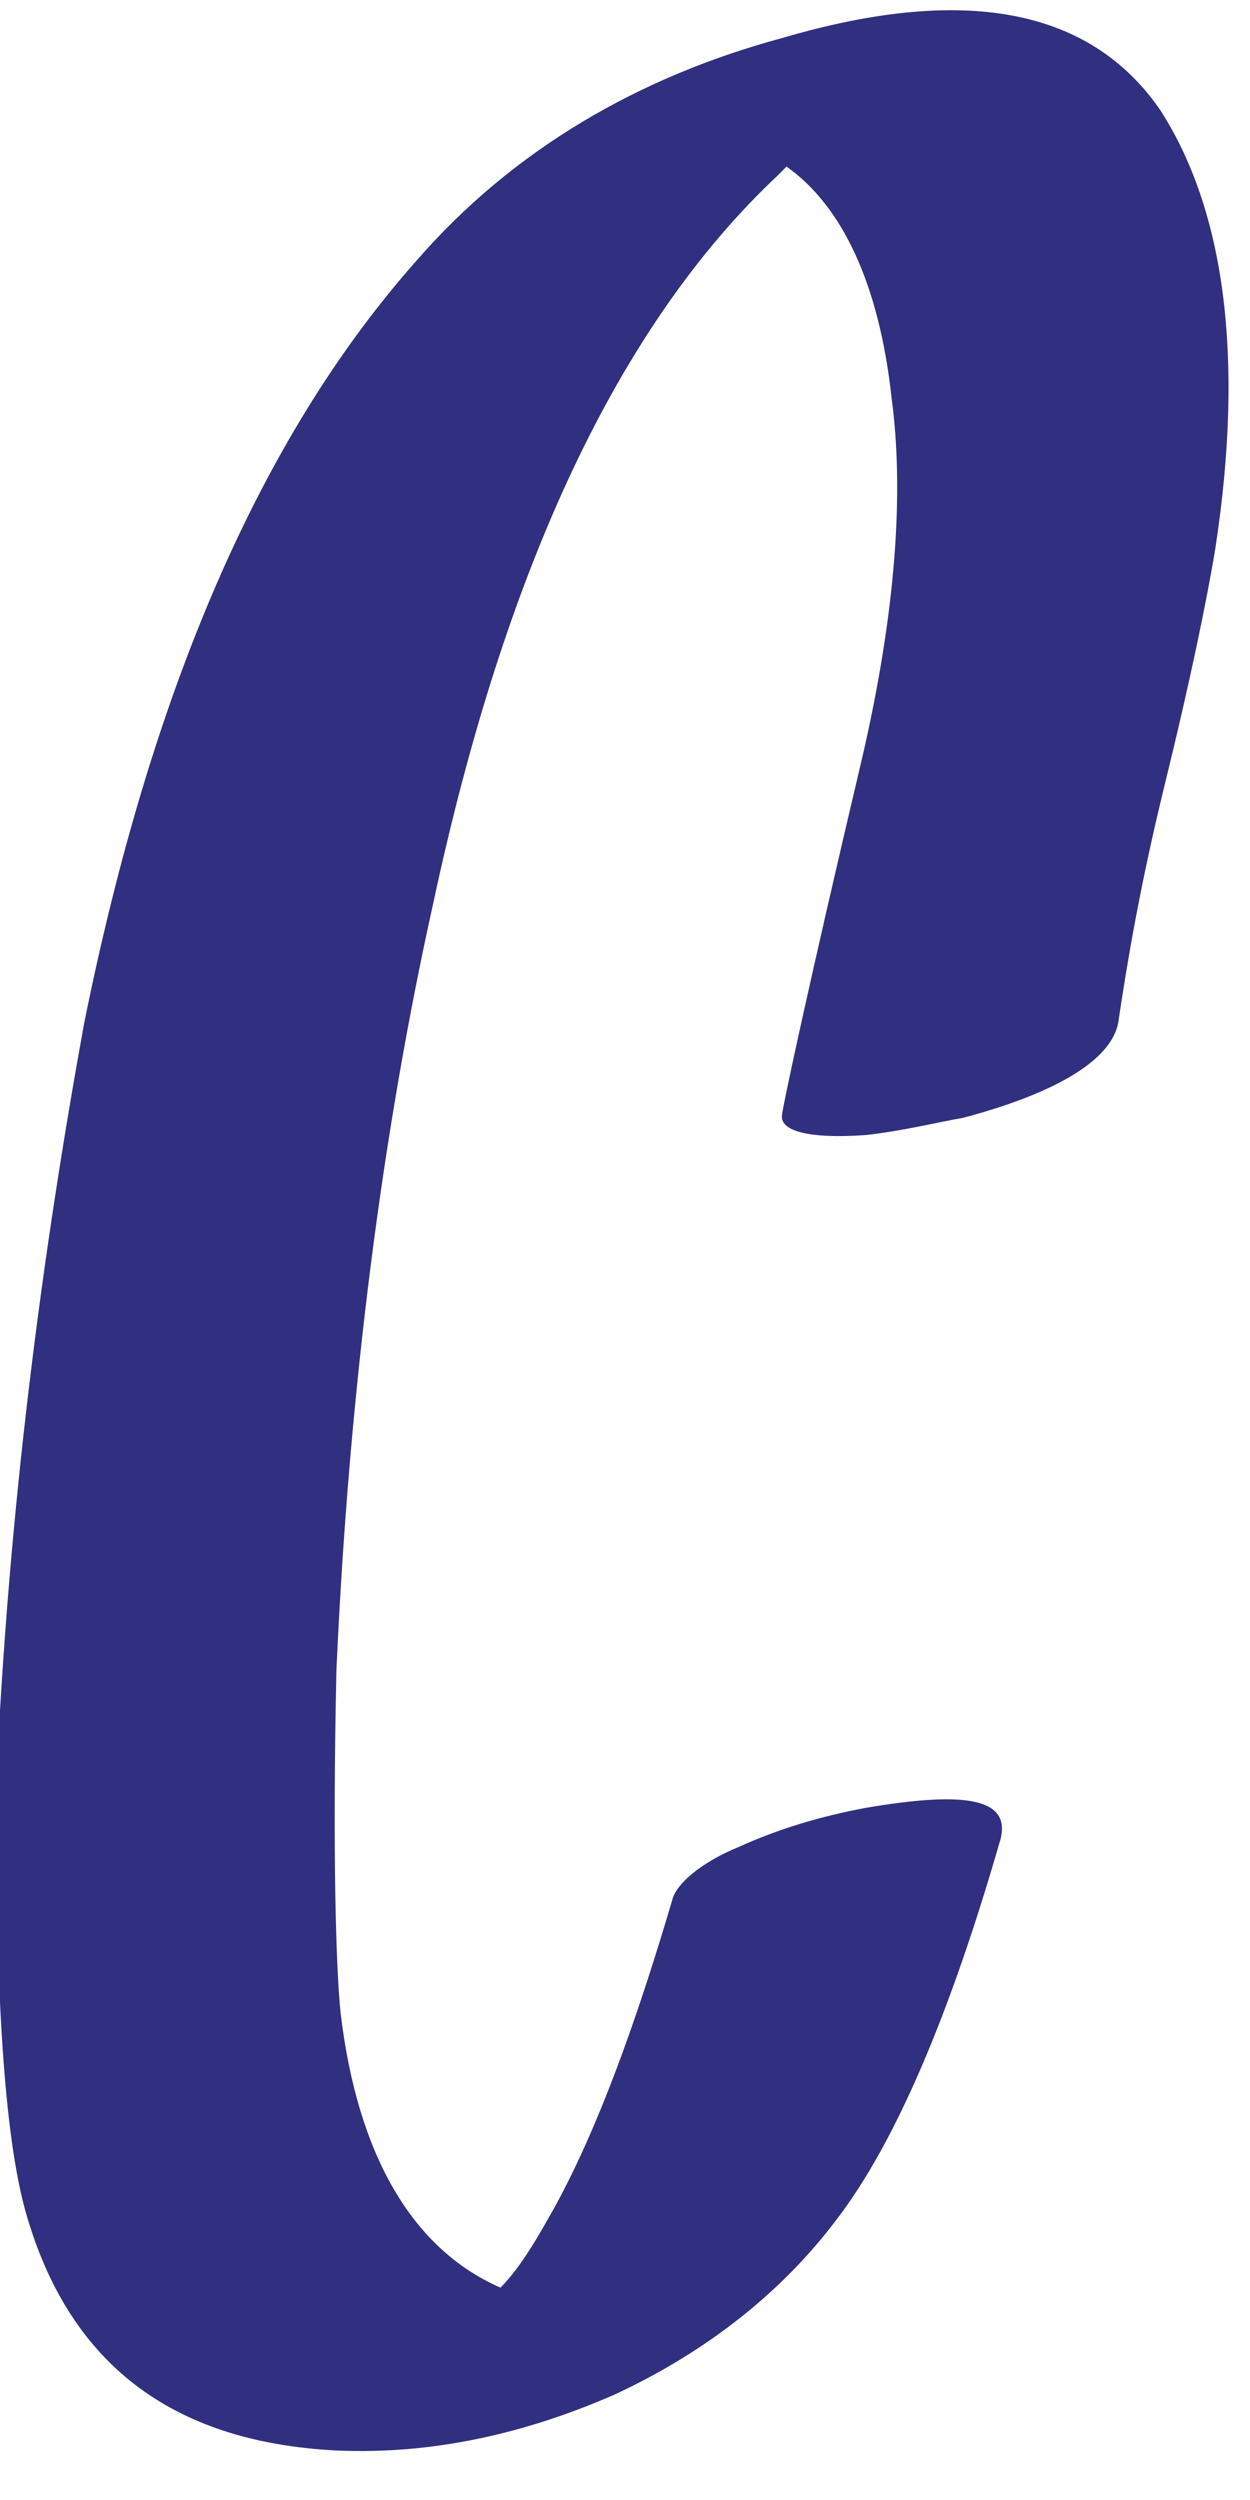 <svg xmlns="http://www.w3.org/2000/svg" width="15" height="30" viewBox="0 0 15 30" fill="none">
    <style>
       @media ( prefers-color-scheme: dark ) {
			path {
				fill: #FFFFFF;
			}
		}
    </style>
    <path d="M13.929 1.33C14.686 2.513 14.939 4.261 14.585 6.575C14.484 7.192 14.283 8.169 13.98 9.403C13.677 10.637 13.525 11.563 13.425 12.231C13.374 12.694 12.718 13.105 11.557 13.414C11.254 13.466 10.851 13.568 10.396 13.62C9.69 13.671 9.337 13.568 9.387 13.363C9.387 13.311 9.69 11.871 10.346 9.095C10.75 7.346 10.851 5.907 10.699 4.775C10.548 3.387 10.094 2.461 9.438 1.999C9.387 2.05 9.337 2.101 9.337 2.101C7.419 3.901 6.056 6.832 5.198 10.843C4.593 13.568 4.189 16.654 4.037 20.047C3.987 22.31 4.037 23.698 4.088 24.161C4.29 25.858 4.946 26.989 6.006 27.452C6.258 27.195 6.46 26.835 6.662 26.475C7.167 25.549 7.621 24.315 8.075 22.773C8.125 22.618 8.378 22.361 8.882 22.156C9.337 21.95 9.841 21.796 10.396 21.693C11.608 21.487 12.112 21.59 12.011 22.053C11.406 24.161 10.75 25.704 10.043 26.629C9.387 27.503 8.479 28.223 7.368 28.738C6.309 29.2 5.198 29.457 4.037 29.406C2.019 29.303 0.808 28.326 0.303 26.526C0.051 25.601 -0.05 23.955 -0.05 21.487C0.101 18.093 0.505 15.059 1.009 12.283C1.817 8.272 3.129 5.238 4.996 3.13C6.157 1.793 7.671 0.919 9.387 0.456C11.658 -0.212 13.122 0.147 13.929 1.33Z" fill="#302F80"/>
</svg>